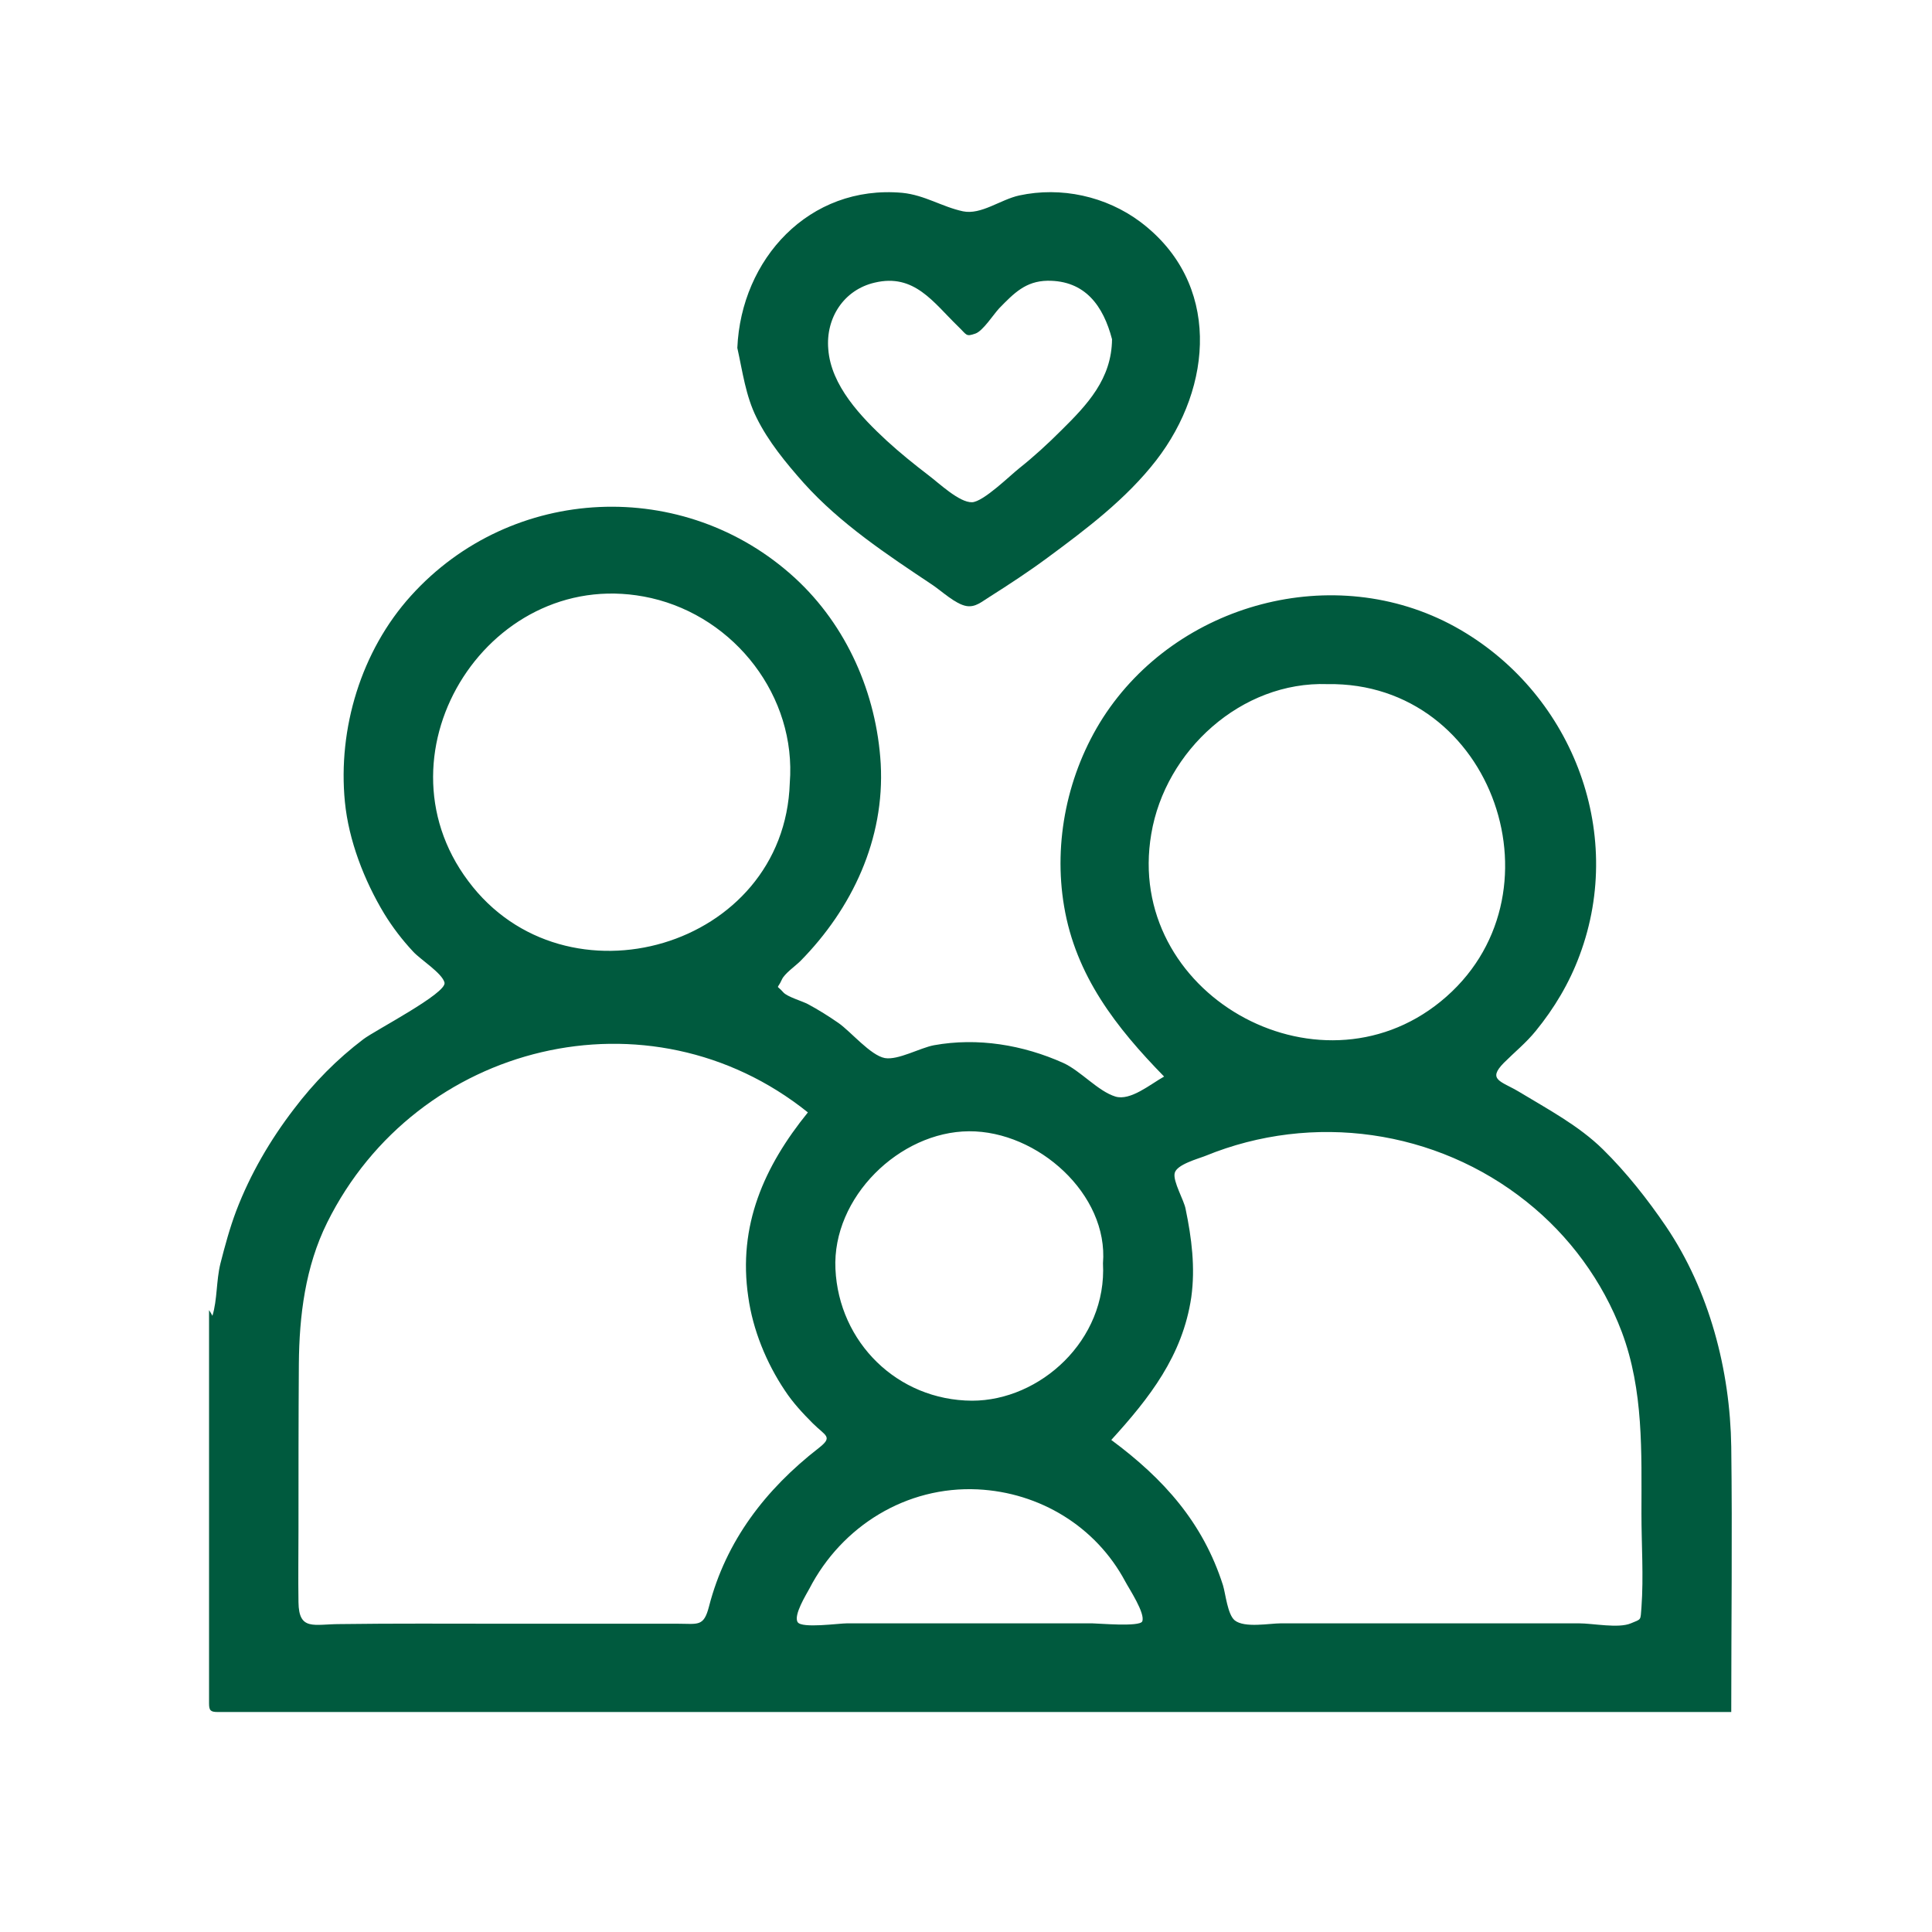 <?xml version="1.0" encoding="utf-8"?>
<!-- Generator: Adobe Illustrator 27.7.0, SVG Export Plug-In . SVG Version: 6.00 Build 0)  -->
<svg version="1.1" xmlns="http://www.w3.org/2000/svg" xmlns:xlink="http://www.w3.org/1999/xlink" x="0px" y="0px"
	 viewBox="0 0 512 512" enable-background="new 0 0 512 512" xml:space="preserve">
<g id="Layer_1" display="none">
	<g display="inline">
		<path fill="#005A3E" d="M140.2,223.6c2.1,0,4.2,0,6.3,0c6.5,0.1,11.9,5.7,11.9,12.4c0,6.4-5.5,12-11.9,12
			c-4.2,0.1-8.4,0.1-12.6-0.1c-5.5-0.2-10.2-4-11.6-9.2c-1.4-5.1,0.7-10.5,5.2-13.4c1.7-1.1,3.7-1.8,5.7-1.8
			C135.6,223.6,137.9,223.6,140.2,223.6z"/>
		<path fill="#005A3E" d="M203.3,223.6c2,0,4.1,0,6.1,0c6.5,0.1,11.9,5.7,11.9,12.4c0,6.4-5.5,12-11.9,12c-4.2,0.1-8.4,0.1-12.6-0.1
			c-5.5-0.2-10.2-4-11.6-9.2c-1.4-5.1,0.7-10.5,5.2-13.4c1.8-1.2,3.8-1.8,5.9-1.8C198.7,223.6,201,223.6,203.3,223.6z"/>
		<path fill="#005A3E" d="M265.9,248.1c-2.4-0.2-5.4,0.3-8.3-0.4c-6.2-1.3-10.3-7-9.8-13.4c0.6-6,5.8-10.7,12-10.7
			c4.2,0,8.4,0,12.6,0c6.4,0.1,11.8,5.7,11.7,12.4c0,6.3-5.4,11.9-11.7,12C270.5,248.1,268.4,248.1,265.9,248.1z"/>
		<path fill="#005A3E" d="M140.3,288c2.1,0,4.2,0,6.3,0c6.5,0.1,11.8,5.6,11.8,12.3c0,6.4-5.4,12.1-11.8,12.1
			c-4.2,0.1-8.4,0.1-12.6,0c-5.6-0.2-10.3-4-11.7-9.2c-1.4-5.1,0.7-10.5,5.2-13.4c1.7-1.1,3.7-1.8,5.8-1.8
			C135.7,288,138,288.1,140.3,288z"/>
		<path fill="#005A3E" d="M203.2,288c2.1,0,4.2,0,6.3,0c6.4,0.1,11.8,5.7,11.8,12.3c0,6.3-5.4,12-11.7,12.1c-4.3,0.1-8.5,0.1-12.8,0
			c-5.5-0.2-10.2-4-11.6-9.2c-1.3-5.1,0.7-10.3,5.2-13.3c1.8-1.2,3.8-1.9,5.9-1.9C198.6,288,200.9,288.1,203.2,288z"/>
		<path fill="#005A3E" d="M140.3,352.5c2.1,0,4.2,0,6.3,0c6.5,0.1,11.8,5.6,11.9,12.3c0,6.4-5.4,12.1-11.8,12.2
			c-4.2,0.1-8.4,0.1-12.6,0c-5.6-0.2-10.3-4-11.7-9.2c-1.4-5.1,0.7-10.5,5.2-13.4c1.7-1.1,3.7-1.8,5.8-1.8
			C135.7,352.5,138,352.5,140.3,352.5z"/>
		<path fill="#005A3E" d="M203.2,352.5c2.1,0,4.2,0,6.3,0c6.4,0.1,11.8,5.7,11.8,12.3c0,6.3-5.4,12-11.6,12.1
			c-4.3,0.1-8.5,0.1-12.8,0c-5.5-0.2-10.3-4-11.6-9.2c-1.3-5.1,0.7-10.3,5.1-13.3c1.8-1.2,3.8-1.9,5.9-1.9
			C198.6,352.5,200.9,352.5,203.2,352.5z"/>
		<path fill="#005A3E" d="M371.3,374.3c0.8-9-6.9-16-15.6-17.1c-4.5-0.6-9.1-0.8-13.4-2.8c-5.2-2.3-9.7-5.3-13.1-9.8
			c-3.9-5.2-6.3-11-7.2-17.4c-0.4-2.9,0-5.9,0.7-8.6c2.1-7.8,5.7-14.7,12.5-19.6c2.8-2,5.7-3.5,8.8-4.6c1.6-0.6,2-1.5,1.9-3.1
			c-0.2-2.2-0.2-4.4,0.2-6.6c0.9-4.7,4.1-6.2,8.9-5.7c2.7,0.3,5.7,3.6,6.2,6.9c0.1,0.7,0.2,1.4,0,2c-0.9,3.9,0.7,5.8,4.4,7
			c7.8,2.5,13.3,7.9,17,15c2.6,5,4.4,10.5,3.7,16.2c-0.5,4.2-3.2,5.6-7,6.1c-3,0.4-5.7-1.4-7.2-4.6c-0.5-1.1-0.8-2.4-0.9-3.6
			c-0.6-8.5-4.2-13.2-12.3-15.8c-6.8-2.2-12.5,0.2-17.2,4.9c-4.8,4.8-5.9,10.7-3.7,17.2c2.7,8.1,10.7,12,17.1,11.9
			c10-0.1,17.5,4.6,23.8,11.7c7.5,8.4,9.6,18.4,6.5,29c-2.1,7.3-6.5,13.6-13.3,18c-2.9,1.9-5.8,3.7-9.2,4.4c-2,0.4-1.8,1.7-1.8,3
			c0,3.3,0.3,6.7-2.1,9.6c-1.7,2-3.9,3.1-6.2,2.8c-2.5-0.3-5-1.4-6.1-4.2c-1.2-2.9-1.1-6-1-9.1c0-1.5-0.4-2.1-2-2.8
			c-9-3.4-15.6-9.4-19.2-18.6c-1.3-3.2-2-6.4-2.5-9.7c-0.8-4.7,2.3-9.2,6.8-9.7c3.1-0.3,8.2,3.2,8.4,8c0.3,7.2,3.8,13.4,10.8,15.8
			c10.1,3.5,19.4-0.9,23-11.2C371.6,377.7,371.3,376,371.3,374.3z"/>
		<path fill="#005A3E" d="M348.4,465l-6.6-0.8c-3.8-0.5-6.9-0.9-10-1.6c-16.2-3.8-31.1-11.2-44.5-21.7c-2-1.6-4.1-2.3-6.6-2.3
			c-44.6,0-89.1,0-133.6,0l-50,0c-6.9,0-13.7,0-20.6,0c-3.5,0-6-1.6-7.9-5.1c-0.3-0.6-0.6-1.3-0.9-2c-0.1-0.2-0.2-0.4-0.2-0.5V65.3
			c0.2-0.3,0.4-0.6,0.6-1c1.9-4.3,5-6.2,10.2-6.2l249.4,0c0.2,0,0.5,0,0.7,0c2.5,0.2,4.2,0.7,5.6,1.8c2.8,2.1,4,4.8,4,8.9
			c0,43.5,0,86.9,0,130.4v28.3l0,2.7c0,1.7,0,3.4,0,5.1c0,1,0.1,2.4,1.2,3.6c0.5,0.5,1.5,1.2,3,1.2c0.3,0,0.6,0,0.9-0.1
			c1.9-0.2,3.7-0.3,5.7-0.4l1.8-0.1c1.6-0.1,3.3-0.1,4.9-0.1c9.5,0,19.5,1.6,29.6,4.7c22,6.8,40.1,18.9,53.8,36.2
			c20.8,26.2,29,55.6,24.6,87.5c-3.5,24.8-14,46.4-31.3,64c-16.5,16.8-36.3,27.5-59,31.8c-1.3,0.3-2.6,0.5-4.1,0.7l-6.1,1H348.4z
			 M354.1,258.2c-43.7,0-91.1,35.6-91.5,93c-0.2,25.4,9.8,50.3,27.6,68.3c17,17.2,39.7,26.7,64,26.8c0,0,0,0,0,0
			c24,0,46.5-9.5,63.6-26.6c18-18.1,27.9-42.4,27.7-68.5c-0.3-51-41.1-92.7-91.1-92.9H354.1z M91.7,76.9c-4.8,0-6.1,1.3-6.1,6.1
			l0,331c0,4.4,1.3,5.7,5.7,5.7l166.5,0c0.6,0,1.1,0,1.7,0c2.2-0.1,3.1-1.2,3.5-1.9c0.5-0.8,0.8-2.2-0.3-4c-0.2-0.4-0.9-1.4-0.9-1.4
			c-13.2-21.1-19-44.6-17.1-69.8c1.2-15.3,5.3-29.9,12.3-43.2c13.1-24.9,32.7-42.6,58.2-52.6c3.2-1.3,4.7-3.4,4.7-6.8
			c-0.1-44.1-0.1-88.3-0.1-132.4l0-24.4c0-4.9-1.3-6.2-6.2-6.2H91.7z"/>
		<path fill="#005A3E" d="M250.3,193.7H129.8c-0.7,0-1.3,0-2,0c-5.4-0.3-9.2-4.3-9.2-9.7c-0.1-4.7-0.1-9.3,0-14l0-5.7l0-12.2
			c0-10.6,0-21.2,0-31.9c0-5,2.7-8.4,7.2-9.6c0.5-0.1,1.2-0.2,1.9-0.2l75.4,0c6.8,0,34.1,0,40.9,0c11.1,0,22.3,0,33.4-0.1h0
			c2.9,0,5.4,1,7.3,2.9c1.9,1.9,3,4.6,3,7.6c0,12.2,0,24.4,0,36.5c0,9,0,17.9,0,26.9c0,5.1-4.2,9.4-9.1,9.4c-3.5,0-7.1,0-10.6,0
			L250.3,193.7z M264.2,129.3c-31.7,0-63.4,0-95,0l-26.8,0c-4.2,0-5.6,1.4-5.6,5.7c0,9.4,0,34,0,34c0,4.6,1.3,5.9,5.9,5.9l121.5,0
			c4,0,5.4-1.4,5.4-5.4v-11c0-8,0-15.9,0-23.9c0-1.1-0.1-2.8-1.4-4C266.8,129.3,264.9,129.3,264.2,129.3L264.2,129.3z"/>
	</g>
</g>
<g id="Layer_6" display="none">
	<g display="inline">
		<path fill="#005A3E" d="M276.2,429.5c0.1-1.5-1.1-1.2-1.9-1.2c-6.4-0.3-12.5-1.6-18.7-3.3c-11-3-22.2-5.4-33.4-8.1
			c-6.3-1.6-12.6-3.5-19-4.9c-6.2-1.4-12.2-3.2-18.4-4.5c-3.5-0.8-6.9-2-10.5-2.7c-5.4-1.1-10.6-3.2-16.3-3.2
			c-6.5,0.1-11.9,3-17.3,5.9c-3.4,1.8-6.6,4.2-10.1,5.9c-2.1,1-2.7,2.3-2.7,4.5c0,2.7,0.7,5.5-1.1,8c-1.9,2.6-4.5,3.9-7.5,3.8
			c-20.9-0.7-41.7,0.6-62.6,0c-4.8-0.1-8.1-3.9-8.1-9.2c0-13.1,0.3-26.2,0.4-39.4c0-4.1-0.1-8.1-0.2-12.2c-0.4-24.6,0-49.2,0.3-73.9
			c0-3.4,0.1-6.7-0.2-10.1c-0.7-7.3,4.2-10.5,10.4-10.5c7.6,0,47.5,0.9,59.8,0c4.5-0.3,9.7,4.4,9.3,8.9c-0.3,3.4,0,6.9-0.2,10.4
			c-0.1,2.1,0.6,2.5,2.2,1.5c6.2-3.9,13-6.4,19.9-8.3c5.8-1.6,11.6-3.1,17.8-3.6c6.7-0.6,13.4-0.4,20.1-0.3
			c5.2,0.1,10.2,1.5,15.2,2.7c7.1,1.7,14,4.3,20.7,7.4c4.5,2.1,9,4.3,13.7,6c6.8,2.5,13.8,3.1,20.9,3.1c14.8,0,29.5-0.7,44.3-0.4
			c7.1,0.1,14.3,0.1,21.2,1.4c6.1,1.1,11.8,3.6,17.2,7c6.6,4.2,11.9,9.6,16.1,16.2c0.6,0.9,1.2,1.6,2.5,0.8
			c6.2-4.1,13.1-6.9,19.6-10.5c6.4-3.5,13.2-6.6,19.7-9.9c6.4-3.2,12.6-6.5,19-9.7c9.5-4.7,19.3-7.3,30.1-4.6
			c11.3,2.8,19.6,9.1,25.5,18.9c1.8,3.1,0.5,8.1-2.6,10.3c-6.8,4.7-13.8,9-20.3,13.9c-7,5.2-14.4,9.9-21.4,15.1
			c-4.4,3.3-9.2,6.1-13.8,9.2c-6.3,4.2-12.5,8.6-18.7,12.8c-9.3,6.4-18.7,12.7-28,19.2c-9.3,6.4-18.6,12.9-27.8,19.5
			c-8.7,6.3-18.3,10.9-28.5,13.8c-4.1,1.2-8.3,2.7-12.8,2.5c-0.9,0-1.9-0.1-1.9,1.3C290.9,429.1,283.5,429.3,276.2,429.5z
			 M299.5,361.1c-13-0.8-25.6,0.5-38-0.8c-4-0.4-7.1-4-7-8c0.1-3.3,4.2-7.2,7.7-7.3c8.4-0.2,16.9-0.5,25.3-0.3
			c12.7,0.3,25.4,0.3,38.2,0.4c6.8,0,13.6,0,20.5,0.1c2.1,0,2.5-0.7,1.6-2.5c-1.6-3.6-3.1-7.3-5.4-10.6c-6.6-9.4-15.9-13.7-26.8-14
			c-9.7-0.3-19.6,0.4-29.3-0.1c-15.7-0.7-31.5,1.5-47-2.2c-6.2-1.5-12-3.9-17.7-6.6c-4.2-1.9-8.3-4-12.6-5.5
			c-6.9-2.4-14-3.5-21.2-4.6c-10.6-1.6-20.9-0.3-31,2.1c-9.4,2.2-18.1,6.6-26.1,12c-1.5,1-2.2,2.1-2.2,4c0,14.2-0.2,28.5,0,42.7
			c0.1,11.2,0.7,22.4,0.1,33.6c0,0.9-0.5,2.1,0.3,2.6c1,0.6,1.8-0.7,2.6-1.1c1.4-0.7,2.8-1.6,4.2-2.4c8.3-4.9,17.1-7.5,26.8-6.3
			c3.5,0.4,6.9,1.1,10.3,2.1c9,2.4,18.2,4.3,27.2,6.6c6.1,1.6,12.3,3.1,18.4,4.8c3,0.8,6,1.9,9,2.4c11.9,1.9,23.3,6.1,35.1,8.7
			c6.2,1.3,12.4,2.9,18.8,2.8c8.8,0,17.5-0.6,25.8-3.2c5.3-1.7,10.9-2.9,15.8-5.7c6.8-3.9,13.1-8.6,19.4-13.1
			c8.4-6,17.1-11.6,25.7-17.3c4.5-3,9-6.1,13.4-9.4c7-5.3,14.2-10.1,21.4-15.1c6.1-4.2,12.3-8.1,18.4-12.3
			c6.9-4.7,13.8-9.6,20.6-14.5c4.1-2.9,8.4-5.4,12.3-8.6c1.1-0.9,1.7-1.1,0-2.2c-9.3-6.3-18.8-5.6-28.3-0.9
			c-6.9,3.5-13.6,7.4-20.5,10.7c-12.9,6-25.4,12.7-38.1,19c-2,1-3.5,2.1-2.2,4.8c0.6,1.3,0.6,3,0.7,4.5c0.7,6.4-2.7,10.3-9.2,10.5
			C337.3,361.2,318.1,359.9,299.5,361.1z M88.6,291c0-0.3,0-0.6,0-0.8c-5.5-0.4-11,0-16.5,0.1c-7.3,0.2-7.3,0.2-7.3,7.4
			c-0.1,24.2,0.6,48.4,0.2,72.6c-0.2,13.7,0.1,27.5,0,41.2c0,1.9,0.9,1.9,2.2,1.9c13.8,0,27.7,0,41.5,0.2c3,0,4-0.6,3.8-3.8
			c-0.9-18.2-0.1-36.4-0.1-54.6c0-20.6-0.1-41.3-0.1-61.9c0-2.5-0.9-2.8-3.1-2.7C102.4,290.7,95.5,290.8,88.6,291z"/>
		<path fill="#005A3E" d="M265.7,280.8c-62.8-0.2-115-52.6-114.9-115.7c0.1-63.8,51.8-116.1,116.6-115.6
			c64.2,0.5,114.8,51.2,115.1,115.7C382.6,228.2,331.2,281,265.7,280.8z M366.3,165.1c0.9-55-44.7-100.7-100.8-99.9
			c-55.3,0.8-97.5,44.4-98.8,97.5C165.2,219,210.6,267,270.9,265C321.1,263.3,367,221,366.3,165.1z"/>
		<path fill="#005A3E" d="M284.5,190.7c0.8-9.5-7.3-16.9-16.5-18.1c-4.8-0.6-9.6-0.9-14.2-2.9c-5.4-2.4-10.2-5.6-13.8-10.3
			c-4.1-5.4-6.6-11.6-7.6-18.4c-0.4-3.1,0-6.2,0.8-9c2.2-8.2,6-15.6,13.2-20.7c2.9-2.1,6-3.6,9.3-4.9c1.6-0.6,2.1-1.6,2-3.2
			c-0.2-2.3-0.2-4.6,0.3-7c1-5,4.3-6.5,9.4-6c2.9,0.3,6.1,3.8,6.5,7.3c0.1,0.7,0.2,1.5,0,2.1c-1,4.1,0.8,6.1,4.7,7.4
			c8.2,2.6,14,8.3,17.9,15.8c2.8,5.3,4.6,11,3.9,17.1c-0.5,4.4-3.3,6-7.4,6.4c-3.1,0.4-6.1-1.5-7.6-4.9c-0.5-1.2-0.9-2.5-1-3.8
			c-0.7-9-4.4-14-12.9-16.7c-7.2-2.3-13.2,0.2-18.2,5.1c-5.1,5-6.2,11.3-3.9,18.1c2.8,8.5,11.2,12.6,18,12.5
			c10.5-0.1,18.4,4.8,25.1,12.3c7.9,8.9,10.1,19.4,6.9,30.6c-2.3,7.8-6.9,14.3-14,18.9c-3.1,2-6.1,3.9-9.7,4.6
			c-2.1,0.4-1.9,1.8-1.9,3.2c0,3.5,0.4,7-2.2,10.1c-1.8,2.1-4.1,3.3-6.5,3c-2.7-0.3-5.3-1.5-6.4-4.4c-1.2-3.1-1.2-6.4-1.1-9.6
			c0-1.6-0.4-2.2-2.2-2.9c-9.5-3.6-16.4-10-20.3-19.6c-1.3-3.3-2.1-6.7-2.7-10.2c-0.9-4.9,2.4-9.7,7.1-10.2c3.2-0.3,8.6,3.4,8.8,8.4
			c0.3,7.6,4.1,14.1,11.4,16.6c10.6,3.7,20.5-0.9,24.3-11.8C284.7,194.3,284.4,192.4,284.5,190.7z"/>
	</g>
</g>
<g id="Layer_5">
	<g>
		<path fill="#005A3E" d="M55.4,347.2c0.3,0.4,0.5,0.8,0.9,1.5c1.3-4.3,1-9.3,2.1-13.8c1.2-4.7,2.5-9.5,4.2-14
			c3.7-9.7,9-18.8,15.3-27c5.3-7,11.4-13.2,18.4-18.5c3-2.3,22.2-12.2,21.5-15c-0.6-2.5-6.5-6.2-8.3-8.2c-2.9-3.1-5.5-6.5-7.7-10.1
			c-5.3-8.8-9.4-19.4-10.4-29.6c-1.9-19.4,4.3-40,17.5-54.6c26.7-29.6,72.5-31.6,101.8-4.7c13.7,12.6,21.6,30.6,22.7,49.2
			c1.1,20-7.6,38.4-21.3,52.3c-1.3,1.3-4.2,3.3-4.9,4.9c-1.3,2.9-1.6,1.1,0.4,3.4c1.1,1.2,5,2.3,6.5,3.1c2.8,1.5,5.5,3.2,8.1,5
			c3.3,2.3,8.5,8.6,12.3,9.3c3.5,0.6,9.3-2.7,13-3.4c11.6-2.1,23.6-0.1,34.3,4.7c4.6,2.1,9.2,7.5,13.8,8.9c4,1.2,9.3-3.3,12.9-5.3
			c-12.7-13-23.4-26.7-26.5-45.1c-2.9-17.1,0.9-35.3,10.3-50c19.6-30.4,61.3-41.7,93.3-24.1c30.6,16.9,45.4,54,33,87.1
			c-2.7,7.3-6.7,14-11.6,20c-2.6,3.2-5.6,5.6-8.5,8.5c-4.4,4.5-0.7,4.8,4,7.6c7.6,4.6,15.9,9,22.3,15.3c6.2,6.1,11.8,13.2,16.7,20.4
			c11.5,17,17,38.1,17.3,58.4c0.3,23.4,0,46.9,0,70.3c-133.7,0-267.4,0-401.1,0c-1.9,0-2.3-0.4-2.3-2.3
			C55.4,416.9,55.4,382.1,55.4,347.2z M133.1,430.3C133.1,430.2,133.1,430.2,133.1,430.3c11,0,22,0,33,0c4.5,0,9,0,13.4,0
			c5.5,0,7,0.9,8.4-4.6c4.5-17.4,15-31,29-41.9c4-3.1,1.9-3.2-1.5-6.6c-2.7-2.7-5.3-5.5-7.4-8.7c-4.9-7.3-8.5-16.1-9.7-24.8
			c-2.8-18.9,4.2-34.6,15.8-48.9c-42-33.7-103.7-18.6-127.4,29.2c-5.8,11.7-7.4,24.7-7.5,37.5c-0.1,14.6-0.1,29.3-0.1,43.9
			c0,6.4-0.1,12.8,0,19.2c0.1,7.7,4.1,5.8,11,5.8C104.4,430.2,118.8,430.3,133.1,430.3z M294.5,381.6c13.9,10.3,24.3,21.9,29.6,38.5
			c0.7,2.3,1.2,7.7,3.1,9.3c2.6,2.1,9.2,0.8,12.3,0.8c9.7,0,19.4,0,29.1,0c16.6,0,33.2,0,49.8,0c3.8,0,10.5,1.4,13.8,0
			c2.9-1.2,2.5-0.7,2.8-4.2c0.6-8.2,0-16.7,0-24.9c0-16.3,0.6-32.6-5.2-48.1c-5.1-13.5-13.9-25.5-25.2-34.5
			c-24-19.2-56.7-23.8-85.1-12.2c-2,0.8-7.7,2.3-8.2,4.6c-0.5,2.2,2.5,7.2,2.9,9.5c1.6,7.7,2.6,15.5,1.5,23.4
			C313.4,359.3,304.6,370.5,294.5,381.6z M209.3,207.5c1.8-22.9-14.5-43.9-36.7-49c-42.2-9.6-74.5,40.4-48.5,75
			C149.8,268,207.9,251.3,209.3,207.5z M351.8,181.3c-22.8-0.8-43,17.6-46.7,39.7c-7.2,42.1,43.9,71.1,76.7,44.4
			C415.6,237.9,395.9,180.6,351.8,181.3z M292.3,334.8c1.5-18.3-17.3-35.1-35.5-35c-18.4,0.1-36.3,17.5-35.4,36.5
			c0.9,19.4,16.4,34.8,36.2,34.9C275.6,371.2,293.4,355.2,292.3,334.8z M256.8,430.2c10.9,0,21.8,0,32.6,0c1.5,0,12.6,1,13.3-0.5
			c0.9-2.1-3.5-8.7-4.5-10.6c-7.8-14.6-22.7-23.6-39.1-24.4c-18.9-0.9-36,9.7-44.6,26.3c-0.8,1.5-4.3,7.1-3.1,8.9
			c1.1,1.7,10.9,0.3,13.1,0.3C235.3,430.2,246.1,430.2,256.8,430.2z"/>
		<path fill="#005A3E" d="M195.4,92.2c1-23.5,19-43.3,43.7-41.1c6,0.6,10.5,3.7,16.1,4.9c4.8,1,9.9-3.1,14.9-4.2
			c11.1-2.4,23,0.2,32.1,7c21.4,16.1,19.3,43.7,4.2,63.2c-7.9,10.2-18.5,18.2-28.8,25.8c-5,3.7-10.2,7.1-15.4,10.4
			c-2.1,1.3-3.7,2.8-6.1,2.4c-2.9-0.5-6.6-4-9-5.6c-12-8-24.4-16.2-34.1-27c-4.7-5.3-9.4-11-12.5-17.3
			C197.6,104.9,196.8,98.5,195.4,92.2z M294.7,89.9c-2.3-8.8-7.1-15.6-17.1-15.5c-5.8,0.1-8.9,3.3-12.8,7.3c-1.5,1.6-4.3,6-6.3,6.7
			c-2.6,0.9-2.2,0.4-4.6-1.9c-6.6-6.4-11.6-14.1-22.1-11.6c-8.2,1.9-13,9.4-12.3,17.6c0.7,9.7,8.7,18,15.5,24.3
			c3.5,3.2,7.2,6.2,11,9.1c2.8,2.1,8.2,7.3,11.6,7.2c3-0.1,10.2-7.2,12.5-9c3.9-3.1,7.6-6.5,11.1-10
			C288.2,107.2,294.6,100.4,294.7,89.9z"/>
	</g>
</g>
<g id="Layer_4" display="none">
	<g display="inline">
		<path fill="#005A3E" d="M281.6,463.1c-0.4-0.5-1-0.7-1.2-0.9c-4.4-2.2-6.5-5.7-6.5-10.7c0-10.1,0-20.2,0-30.3
			c0-27.2-0.1-55.4,0.1-83c0.1-12.4,3.9-24.7,11.2-36.5c7.5-12,17.6-21.6,30.1-28.4c6-3.3,12-6.7,17.8-10
			c6.5-3.7,13.2-7.5,19.8-11.1c6.4-3.5,13.1-5.2,19.7-5.2c6.5,0,13.2,1.7,19.9,4.9l0.3,0.1c0.2,0.1,0.5,0.2,0.7,0.4
			c0.7,0.4,1.4,0.6,2,0.6c0.8,0,1.5-0.3,2-0.8c0.6-0.6,0.9-1.5,0.9-2.6c0-0.4,0-0.8,0-1.3l0-25.3c0-17.7,0-35.4,0-53.2
			c0-20.9,17-40.1,37.8-42.7c1.8-0.2,3.6-0.3,5.3-0.3c7.4,0,13.5,2.2,18.5,6.8c4,3.6,6.8,8.4,8.3,14.1l0.4,1.6l0.2,0v142.5
			c-0.3,0.4-0.6,0.9-0.7,1.7c-0.2,1.7-0.5,3.4-0.7,5c-4,23.2-14.3,43-30.5,59c-4.5,4.4-9.6,8.3-14.6,12.1c-2,1.5-4,3-6,4.6
			c-14.4,11.3-21.8,26.6-22,45.6c-0.1,6.5-0.1,13.2,0,19.6c0,4.1,0,8.3,0,12.4c0,5-2.1,8.4-6.3,10.5c-0.6,0.3-1.1,0.6-1.4,0.9H281.6
			z M373.1,267.7c-4,0-8,1.1-11.5,3.2c-8.9,5.2-17.9,10.3-26.7,15.3l-9.9,5.6c-20,11.4-30.2,29-30.1,52.1c0.1,21.8,0,43.5,0,65.3
			l0,27.9c0,4.2,1,5.1,5.2,5.1h68.3c4.1,0,5.1-0.9,5.2-4.9c0.1-3.5,0-7,0-10.3c-0.1-6.6-0.2-13.5,0.8-20.1c2-12.9,6.8-24.4,14.3-34
			c6.8-8.8,15.3-15.8,23.5-21.9c14.1-10.7,23.8-22.8,29.6-37.1c4.1-10.1,6.3-21.4,6.4-33.4c0.1-14.5,0.1-29.3,0.1-43.6
			c0-6.2,0-12.3,0-18.5l0-62.7c0-1.2,0-2.5-0.4-3.9c-0.9-2.6-2.9-4.2-5.4-4.2c-0.2,0-0.3,0-0.5,0c-4.1,0.3-8.9,1-13,4.1
			c-6.3,4.7-9.5,11.1-9.5,19c0,11.1,0,22.2,0,33.4l0,28.7c0,13.1,0,26.2,0,39.3c0,4.3-0.2,8.8-1.8,13.2c-3.2,9-9.1,15.9-18.1,21.1
			c-2.8,1.6-5.6,3.2-8.4,4.9c-4.4,2.6-8.9,5.1-13.3,7.7l-1.8,1c-4.1,2.4-8.4,4.8-12.6,7c-1.5,0.7-3,1.1-4.6,1.1
			c-2.9,0-5.7-1.3-7.7-3.6c-3.1-3.6-3.3-8.8-0.5-12.8c1.5-2.2,3.9-3.5,6.3-4.9l1.3-0.7c5-2.9,10-5.7,15.1-8.6
			c5.1-2.9,10.3-5.8,15.4-8.8c1.9-1.1,4.2-2.7,4.7-5.2c0.5-2.5-1-4.9-2.3-6.7c-0.5-0.7-1.1-1.4-1.8-2.1
			C384.9,270.1,379.2,267.7,373.1,267.7z"/>
		<path fill="#005A3E" d="M130.4,463.1c-0.4-0.5-0.9-0.7-1.2-0.9c-4.4-2.2-6.4-5.7-6.5-10.8c0-3.9,0-7.7,0-11.6
			c0-7.1,0.1-14.4-0.1-21.6c-0.3-17.2-7-31.4-19.9-42.3c-2.8-2.3-5.6-4.6-8.4-6.7c-2.4-1.9-4.9-3.8-7.3-5.8
			c-19.5-16.2-31.9-37.1-37-62c-1.4-6.9-2.1-14.3-2.1-22.7v-29c0-31,0-62.1,0-93.1c0-3.6,0.3-6.6,0.9-9.4
			c2.5-11.3,13.6-20.3,25.2-20.5l0.8,0c20.5,0,37.3,13.4,42.8,34.1c1,3.7,1.1,7.7,1.1,11.8c0,20.9,0,41.8,0,62.7l0,13.3
			c0,1.6,0,4.4,2.6,4.4c0.8,0,1.5-0.4,2.7-0.9c7-3.5,13-5.1,19-5.2c0.3,0,0.7,0,1,0c7.3,0,14.3,1.8,20.8,5.5l2.8,1.5
			c12.7,7.1,25.8,14.4,38.4,22c19.4,11.8,31.6,29.4,36,52.5c0.8,4.3,1.3,8.7,1.2,13.2c0,36.5,0,73.1,0,109.6c0,5.5-2.1,9.1-6.5,11.2
			c-0.5,0.3-0.9,0.5-1.2,0.9H130.4z M75.3,147.8c-5.6,0-6.4,4.1-6.4,7.6l0,63.5l0,4.3c0,3.2,0,6.3,0,9.4c0.1,6.6,0,13.3,0,19.7
			c-0.1,11.4-0.2,23.1,0.4,34.7c0.6,12.5,4.3,24.6,11.1,37c5.4,9.7,13.1,18.2,24.1,26.9c1,0.8,2,1.6,3.1,2.4
			c5.9,4.5,11.9,9.2,16.8,14.9c12.6,14.5,19,31.5,19.2,50.4c0.1,6,0.1,12.4,0,18.8c0,1.2,0.1,2.6,1.1,3.7c1,1.1,2.5,1.2,3.6,1.2
			c13.4,0,26.8-0.1,40.2-0.1l28.9,0c3.9,0,4.9-1,4.9-4.9l0-19.9c0-25.3,0-50.7,0-76c0-3.8-0.4-7.4-1.1-10.7
			c-3.4-16.4-12.6-29.2-27.2-37.9c-3.2-1.9-6.5-3.7-9.7-5.5c-2.1-1.2-4.1-2.3-6.2-3.5c-2.7-1.5-5.3-3.1-8-4.6
			c-5.2-3-10.5-6.1-15.9-9c-3.1-1.7-6.6-2.5-10.2-2.5c-7.5,0-14.5,3.7-18.7,9.9c-1,1.4-2.2,3.5-1.7,5.9c0.4,1.7,1.6,3.2,3.7,4.4
			c3.6,2.2,7.4,4.3,11,6.4c2.2,1.3,4.4,2.5,6.6,3.8c1.5,0.9,3.1,1.8,4.6,2.6c4.6,2.6,9.3,5.3,13.8,8.1c4.6,2.9,6.4,8.2,4.3,12.9
			c-1.8,4-5.3,6.4-9.5,6.4c-2,0-4.2-0.6-6.2-1.7c-11.2-6.4-22.4-12.9-33.6-19.4l-1.1-0.6c-13.3-7.7-19.7-19-19.7-34.6
			c0.1-33.6,0-67.3,0-100.9c0-12.3-8.2-21.5-20.4-22.9C76.6,147.8,75.9,147.8,75.3,147.8z"/>
		<path fill="#005A3E" d="M193,212.4c-4.4,0-7.5-1.6-9.8-5.1c-0.8-1.2-1.3-2.7-1.4-4.2c-0.8-13.7,0.7-25.6,4.6-36.3
			c5.8-15.7,16.2-28.3,31.7-38.4c0.3-0.2,0.6-0.4,0.9-0.6c0.6-0.4,1.3-0.9,1.9-1.2c0.5-0.2,2-1,2.3-2.6c0.4-1.6-0.7-3-1.2-3.5
			c-5.2-6.3-8.6-13.6-10.4-21.5c-5-22.9,9.1-47.4,31.5-54.6c5-1.6,10.1-2.4,15.3-2.4c22.3,0,41.5,15.1,46.7,36.6
			c3.6,15.2,0.3,29.3-9.9,41.9c-0.5,0.6-1.5,1.9-1.2,3.4c0.3,1.4,1.4,2.1,2.3,2.6c10,5.6,18.5,13.4,25.9,23.9
			c6.5,9.1,10.6,20,12.5,33.1c0.5,3.8,0.6,7.5,0.7,11.5c0,2,0.1,4,0.2,5.9c0.1,3-0.8,5.7-2.8,7.8c-2.1,2.2-5.3,3.6-8.5,3.6
			c-3.7,0-7.3,0-10.9,0l-17.8,0l-70.9,0C214.1,212.4,203.6,212.4,193,212.4L193,212.4z M280.8,191.4c9.7,0,19.5,0,29.2,0
			c0,0,0,0,0,0c0.9,0,2.5,0,3.5-1.2c1-1.1,0.9-2.5,0.8-3.5c-1.7-13.3-7.7-24.8-17.8-34.3c-10.5-9.8-23-14.8-37.2-14.8
			c-3.1,0-6.3,0.2-9.6,0.7c-23.9,3.4-43.5,23.4-46.5,47.5c-0.2,1.4-0.4,3,0.7,4.3c1.1,1.2,2.7,1.2,4.2,1.2L280.8,191.4z M259,116.4
			c0.4,0,0.9,0,1.3,0c6.2,0,12.7-2.8,17.5-7.6c4.9-4.9,7.6-11.4,7.6-18.3c0-15.8-10.8-27.2-26.3-27.6l-0.7,0
			c-14.4,0-26.4,11.8-26.6,26.3c-0.1,7.2,2.7,14.3,7.8,19.5c4.9,5,11.5,7.7,18.6,7.7C258.1,116.4,258.7,116.4,259,116.4z"/>
	</g>
</g>
<g id="Layer_3" display="none">
	<g display="inline">
		<path fill="#005A3E" d="M56.7,408.6c0-81.5,0-163,0-244.5c0.2,0.3,0.4,0.6,0.8,1.1c0.3-1.4,0.6-2.5,0.9-3.6
			c5.6-19.7,23.3-33.2,43.8-33.2c17.9,0,35.9,0,53.8,0c2.7,0,2.8-0.1,2.8-2.7c0-11.3,0-22.7,0-34c0-1.4,0-2.8,0.1-4.1
			c2.1-15.5,14.8-26.8,30.5-26.8c45.2,0,90.4,0,135.6,0c2,0,4,0.2,6,0.6c14.5,3,24.4,15.2,24.5,30.1c0.1,11.3,0,22.6,0,33.8
			c0,3.1,0,3.1,3.2,3.1c18.1,0,36.1-0.1,54.2,0.1c8.7,0.1,16.8,2.5,24,7.2c13.7,9,20.7,22,20.7,38.4c0.1,75.3,0.1,150.6,0,225.9
			c0,6.1-1.2,12.1-3.9,17.6c-8.6,17.2-22.5,26.7-41.7,26.7c-102.9,0.2-205.8,0.1-308.7,0.2c-7.6,0-14.6-1.6-21.3-5
			c-13.5-6.9-21.7-17.8-24.4-32.6C57.2,407.2,56.9,407.9,56.7,408.6z M257.2,153.6c-50.9,0-101.7,0-152.6,0c-2.7,0-5.5,0.1-8.1,0.8
			c-9,2.3-14.6,10.1-14.6,19.8c0,38.9,0,77.7,0,116.6c0,36,0,72,0,108c0,9.4,6,17.3,15,19.5c2.6,0.6,5.4,0.7,8.1,0.7
			c96.8,0,193.7,0,290.5,0c5.1,0,10.2,0,15.3,0c4.8,0,9.3-1.1,13.2-4c5.7-4.3,8.1-10.1,8.1-17.1c0-52.7,0-105.4,0-158.1
			c0-21.9,0-43.8,0-65.7c0-6.5-2.3-12-7.5-16.1c-3.9-3.1-8.5-4.4-13.5-4.3C359.8,153.6,308.5,153.6,257.2,153.6z M256.9,128.3
			c23.5,0,46.9,0,70.4,0c2.6,0,2.8-0.1,2.8-2.8c0-7.9,0.1-15.8,0.1-23.7c0-3.5,0-7-0.1-10.6c-0.1-3-1.7-4.7-4.6-5.2
			c-1-0.2-2.1-0.2-3.1-0.2c-41.3,0-82.7,0-124,0c-3.1,0-6.3,0.1-9.4,0.3c-3,0.2-4.6,1.9-4.9,4.8c-0.1,1.2-0.1,2.3-0.1,3.5
			c0,10.1,0,20.2,0,30.3c0,3.4,0,3.4,3.3,3.4C210.4,128.3,233.7,128.3,256.9,128.3z"/>
		<path fill="#005A3E" d="M166.1,286.4c0-9.3,0-18.6,0-28c0-9.5,5.1-14.6,14.7-14.6c10.4,0,20.9,0,31.3,0c2.4,0,2.6-0.1,2.6-2.5
			c0-10.8,0-21.6,0-32.5c0-8,5.4-13.5,13.5-13.6c19.3,0,38.6,0,57.9,0c7.9,0,13.4,5.6,13.4,13.5c0,10.7,0,21.4,0,32.1c0,3,0,3,3.1,3
			c10.4,0,20.7,0,31.1,0c3.4,0,6.8,0.6,9.6,2.9c3.2,2.6,4.7,6.1,4.7,10.1c0.1,19.6,0.1,39.2,0,58.9c0,7.8-5.3,12.8-13.2,12.9
			c-10.8,0.1-21.6,0-32.5,0c-2.7,0-2.8,0-2.8,2.7c0,10.5-0.3,21,0.1,31.5c0.3,9.2-6.4,14.7-14.6,14.7c-12.1,0-24.1,0-36.2,0
			c-6.7,0-13.4,0.1-20.1,0c-7.3-0.1-12.4-4.1-13.7-10.7c-0.2-1-0.2-2.1-0.2-3.1c0-10.8,0-21.6,0-32.5c0-2.5-0.1-2.5-2.5-2.5
			c-11,0-22,0-33.1,0c-7.5,0-12.9-5.5-12.9-13C166,305.8,166.1,296.1,166.1,286.4z M274.1,332.3c0-5.2,0.3-10.3-0.1-15.4
			c-0.5-7.7,6-13.8,13.6-13.6c10.8,0.2,21.6,0.1,32.5,0.1c2.5,0,2.5-0.1,2.5-2.5c0-9.5,0-18.9,0-28.4c0-2.9,0-2.9-2.9-2.9
			c-10.8,0-21.5,0-32.3,0c-8.3,0-13.6-6.6-13.4-13.4c0.3-10.8,0.1-21.6,0.1-32.5c0-2.5-0.1-2.7-2.7-2.7c-9.6,0-19.2,0-28.8,0
			c-2.6,0-2.7,0.1-2.7,2.8c0,11,0,22,0,33.1c0,1-0.1,2.1-0.3,3.1c-1.4,5.8-6.5,9.6-12.9,9.6c-10.9,0.1-21.8,0-32.7,0
			c-2.5,0-2.6,0.1-2.6,2.6c0,9.5,0,19,0,28.6c0,2.5,0.1,2.6,2.7,2.6c10.8,0,21.5,0,32.3,0c8.3,0,13.6,5.2,13.6,13.6
			c0,10.8,0,21.6,0,32.5c0,2.4,0.1,2.5,2.6,2.5c9.7,0,19.4-0.1,29.1,0c1.9,0,2.5-0.7,2.4-2.5C274,343.6,274.1,337.9,274.1,332.3z"/>
	</g>
</g>
<g id="Layer_2" display="none">
	<g display="inline">
		<path fill="#005A3E" d="M478.4,399.7c-0.5,1.6-1.1,3.1-1.5,4.7c-3.6,13.5-11.7,23.4-24.1,29.9c-7.1,3.8-14.6,5.3-22.5,5.3
			c-117.4,0-234.7,0-352.1,0c-17.9,0-31.7-7.8-41.5-22.7c-4.6-7.1-6.5-15.1-6.9-23.5c-0.1-1.4-0.1-2.8-0.1-4.2c0-79,0-158.1,0-237.1
			c0-7.5,1.1-14.9,4.3-21.7c7.1-15.1,18.9-24.2,35.4-26.9c3.6-0.6,7.3-0.8,10.9-0.8c31.7-0.1,63.5,0,95.2,0c0.6,0,1.2,0,1.8,0
			c1.4,0.1,1.9-0.6,1.9-2c0.1-3.6,0-7.2,0.4-10.7c1.7-13.6,14.3-24.6,28-24.6c30.9-0.1,61.9,0.1,92.8-0.1
			c15.2-0.1,28.5,13.2,28.7,28.4c0,2.3,0.1,4.7,0,7c0,1.4,0.5,2,1.9,2c1.7-0.1,3.4,0,5,0c31.1,0,62.2,0,93.3,0
			c8.8,0,17.3,1.7,25,6.1c12.5,7,19.9,17.9,23.1,31.8c0.1,0.3,0.1,0.5,0.2,0.9c0.3-0.5,0.5-0.8,0.7-1.1
			C478.4,226.9,478.4,313.3,478.4,399.7z M254.1,420.6c15.1,0,30.2,0,45.3,0c43.9,0,87.7,0,131.6,0c9.9,0,18-4,23.7-12.1
			c3.7-5.2,4.7-11.2,4.7-17.5c0-79.8,0-159.7,0-239.5c0-2.1,0-4.2-0.3-6.3c-1.8-11.9-13.1-23.3-27.5-23.1
			c-31.7,0.3-63.5,0.1-95.2,0.1c-1.7,0-3.4,0.1-5,0c-1.6-0.1-2.3,0.5-2.2,2.1c0.1,2,0,4.1,0,6.1c0,16-12.9,29-28.9,29
			c-30.8,0-61.6,0-92.4,0c-14.1,0-26.4-10.7-28.4-24.6c-0.5-3.3-0.4-6.7-0.3-10c0-2-0.7-2.6-2.7-2.6c-34.1,0.1-68.2,0.1-102.2,0.1
			c-1.1,0-2.2,0.1-3.3,0.3c-13.1,2.6-22.2,13.9-22.2,27.4c0,47,0,94,0.1,141c0,33.7,0,67.4,0,101.2c0,6,1.2,11.6,4.7,16.5
			c5.9,8.2,14,12,24.1,12C136.5,420.6,195.3,420.6,254.1,420.6z M254.5,140.3c15,0,29.9,0,44.9,0c7,0,10.6-3.6,10.7-10.7
			c0-11.3,0-22.6,0-33.9c0-7.5-3.7-11.1-11.2-11.1c-29.5,0-59,0-88.5,0c-0.9,0-1.8,0-2.6,0c-6.2,0.3-9.5,3.8-9.5,9.9
			c0,11.8,0,23.5,0,35.3c0,3,0.7,5.8,3,7.9c2.2,2,4.8,2.6,7.7,2.6C224.1,140.3,239.3,140.3,254.5,140.3z"/>
		<path fill="#005A3E" d="M169.9,327.6c-10.5,0-21.1,0-31.6,0c-7.9,0-15.1,0.3-21.8,5c-5.9,4.1-9.9,10.5-11.2,17.5
			c-1.6,8.6,1.6,18.3-0.8,26.6c-2,6.7-10.9,9-15.9,4.1c-2.9-2.8-2.6-6.7-2.7-10.4c-0.1-5.5-0.2-11.1,0.2-16.6
			c1.2-17.5,9.5-31.5,25.1-40c8.2-4.5,16.8-5.3,25.9-5.3c10.4,0,20.9,0,31.3,0c10.8,0,21.7,0,32.5,0c8,0,15.8,0.2,23.4,3.1
			c13.5,5.2,23.7,16.7,27.9,30.6c2.5,8.3,8,46.6-10.2,41.1c-9.3-2.8-6.8-15.9-6.8-23.2c0-8.4-0.9-16.3-6.6-22.9
			c-5.7-6.7-13.7-9.5-22.3-9.5C194.2,327.6,182,327.6,169.9,327.6C169.9,327.6,169.9,327.6,169.9,327.6z"/>
		<path fill="#005A3E" d="M169.7,196.3c28.6-0.2,47.6,23.7,47.1,47.3c-0.6,28-22.2,46.3-46.7,46.4c-22.8,0.2-47-17.8-47-47.4
			C123.2,218.8,142.9,196.3,169.7,196.3z M197.7,242.9c0.6-15.2-13-28.5-29.4-27.6c-14.5,0.8-26.4,13.5-26,28.9
			c0.4,15.5,13.9,27.4,28.6,26.7C186.4,270.3,197.9,258.6,197.7,242.9z"/>
		<path fill="#005A3E" d="M356.9,214.8c10.2,0,20.3,0,30.5,0c4.9,0,9.7,0,14.6,0c4.8,0,10.8-0.9,15.3,1.2c6,2.9,7.1,11.6,1.8,15.8
			c-6.1,4.9-19.2,2.3-26.5,2.3c-20.8,0-41.6,0-62.4,0c-9.6,0-20.1,1.2-29.5-0.2c-7-1.1-12.1-7.9-7.7-14.6c5.1-7.8,20.8-4.6,28.8-4.6
			C333.4,214.8,345.2,214.8,356.9,214.8z"/>
		<path fill="#005A3E" d="M356.6,383.6c-18.3,0-36.6,0-55,0c-5.3,0-8.9-2.7-9.9-7.2c-1.3-6,2.7-11.3,9.1-11.8c0.6,0,1.2,0,1.8,0
			c36.4,0,72.8,0,109.3,0c3.9,0,7.2,1.2,9.3,4.7c3.8,6.4-0.6,14.1-8.2,14.4c-3.6,0.1-7.2,0-10.7,0
			C387,383.6,371.8,383.6,356.6,383.6z"/>
		<path fill="#005A3E" d="M357.1,289.7c18.3,0,36.6,0,54.9,0c5,0,8.8,2.6,10,6.7c1.7,6.1-2.5,11.9-9.1,12.4c-0.8,0.1-1.6,0-2.4,0
			c-35.7,0-71.4,0-107,0c-1.1,0-2.2,0-3.3-0.1c-5.3-0.8-8.9-4.9-8.6-9.9c0.3-5,4.2-8.8,9.5-9.1c3.4-0.1,6.9,0,10.3,0
			C326.6,289.7,341.8,289.7,357.1,289.7z"/>
	</g>
</g>
</svg>
